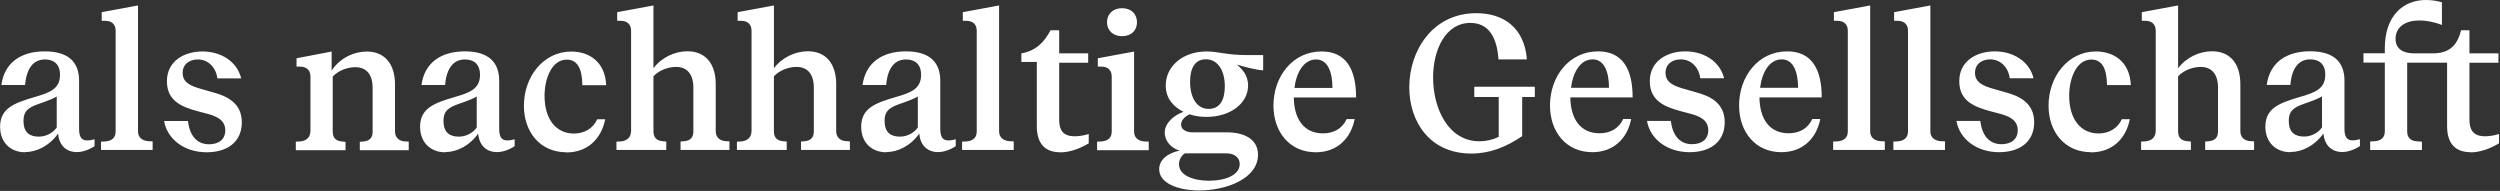 <svg xmlns="http://www.w3.org/2000/svg" viewBox="0 0 275 21"><rect x="0" y="0" width="275" height="21" fill="#333333" stroke="none"/><defs><style>.d{fill:#fff;stroke-width:0px;}</style></defs><g id="c"><path class="d" d="m271.76,16.74c-1.62,0-2.58-.9-2.58-2.86v-6.99h-4.39v7.56c0,.67.34,1.01.99,1.09l.63.04v.92h-5.69v-.94l.48-.02c.67-.06,1.13-.36,1.13-1.09v-7.56h-2.35v-1.03h2.35v-.57c0-3.57,2.04-5.29,4.52-5.29.63,0,1.26.1,1.76.25v2.5c-.78-.32-1.72-.5-2.48-.5-1.47,0-2.62.67-2.62,2.02,0,1.11.82,1.6,2.04,1.6h2.06c2,0,2.73-1.07,3.11-2.54h.92v2.54h3.19v1.03h-3.19v6.28c0,1.09.4,1.81,1.72,1.81.44,0,1.01-.08,1.53-.25v1.03c-1.09.65-2.18.99-3.13.99Zm-19.99-3.42c0,1.32.76,1.7,1.68,1.7.86,0,1.6-.46,1.97-1.01v-3.4c-.46.25-.88.42-1.41.61l-.55.19c-1.13.4-1.7.76-1.7,1.91Zm.17,3.42c-1.55,0-2.75-1.03-2.75-2.81,0-2.08,1.64-2.62,3.78-3.26,1.68-.48,2.81-.9,2.81-2.44,0-1.18-.67-1.7-1.66-1.7-1.2,0-2.02.88-2.18,2.81h-2.6c.34-2.5,2.2-3.7,4.77-3.7s3.78,1.15,3.78,3.23v5.29c0,.9.27,1.28.9,1.28.21,0,.5-.04.8-.13v.76c-.65.42-1.34.65-1.95.65-1.11,0-1.95-.69-2.06-2.04-.95,1.34-2.35,2.04-3.63,2.04Zm-16.42-.23v-.94l.48-.02c.76-.08,1.13-.5,1.13-1.2V3.38c0-.69-.42-1.09-1.13-1.09h-.4v-.95l3.99-.74v6.91c.9-1.2,2.35-1.87,3.74-1.87,1.91,0,3.11,1.28,3.11,3.63v5.17c0,.63.42,1.07,1.15,1.09l.36.02v.94h-5.38v-.92l.44-.04c.65-.08.97-.4.97-1.09v-4.81c0-1.47-.69-2.27-1.91-2.27-.71,0-1.76.27-2.48,1.03v6.05c0,.69.34,1.03.99,1.09l.42.04v.92h-5.48Zm-5.52.23c-2.86,0-4.66-2.21-4.66-5.12,0-3.19,2.14-5.96,5.21-5.96,1.89,0,3.72,1.05,3.84,3.7h-2.62c-.02-1.89-.59-2.81-1.72-2.81-1.64,0-2.44,2.06-2.44,3.99,0,2.58,1.28,4.14,3.23,4.14,1.15,0,2.12-.57,2.56-1.57h.88c-.42,2.16-1.95,3.65-4.28,3.65Zm-10.11,0c-2.48,0-4.35-1.47-4.68-3.44h2.62c.19,1.55.95,2.56,2.33,2.56,1.05,0,1.79-.52,1.79-1.53,0-1.18-1.03-1.57-2-1.83l-1.03-.27c-1.66-.46-3.4-1.07-3.4-3.3s1.91-3.28,3.91-3.28,3.8,1.07,4.26,2.96h-2.62c-.17-1.3-1.09-2.08-2.14-2.08-.92,0-1.68.5-1.68,1.49,0,1.07.95,1.45,2.06,1.76l1.32.38c1.41.38,3.13,1.11,3.13,3.28s-1.6,3.3-3.86,3.3Zm-11.62-.23v-.94l.48-.02c.67-.06,1.13-.38,1.13-1.09V3.38c0-.69-.42-1.09-1.13-1.09h-.4v-.95l3.99-.74v13.84c0,.65.42,1.03,1.13,1.09l.48.02v.94h-5.69Zm-6.62,0v-.94l.48-.02c.67-.06,1.13-.38,1.13-1.09V3.38c0-.69-.42-1.09-1.13-1.09h-.4v-.95l3.99-.74v13.84c0,.65.42,1.03,1.13,1.09l.48.02v.94h-5.69Zm-8.04-6.85h4.18c0-1.7-.5-3.13-1.79-3.13-1.37,0-2.18,1.43-2.39,3.13Zm2.35,7.08c-2.86,0-4.66-2.21-4.66-5.15,0-3.17,2.1-5.94,5.29-5.94,2.71,0,3.8,1.97,3.8,5.06h-6.85c.02,2.31,1.07,3.95,3.21,3.95,1.2,0,2.14-.55,2.6-1.57h.88c-.42,2.16-1.95,3.65-4.28,3.65Zm-10.11,0c-2.48,0-4.35-1.47-4.68-3.44h2.62c.19,1.55.95,2.56,2.33,2.56,1.05,0,1.79-.52,1.79-1.53,0-1.18-1.03-1.57-2-1.83l-1.03-.27c-1.66-.46-3.4-1.07-3.4-3.3s1.91-3.28,3.91-3.28,3.8,1.07,4.26,2.96h-2.62c-.17-1.3-1.09-2.08-2.14-2.08-.92,0-1.68.5-1.68,1.49,0,1.07.95,1.45,2.06,1.76l1.32.38c1.41.38,3.13,1.11,3.13,3.28s-1.6,3.3-3.86,3.3Zm-13.04-7.08h4.18c0-1.7-.5-3.13-1.79-3.13-1.37,0-2.18,1.43-2.39,3.13Zm2.35,7.08c-2.86,0-4.66-2.21-4.66-5.15,0-3.17,2.1-5.94,5.29-5.94,2.71,0,3.8,1.97,3.8,5.06h-6.85c.02,2.31,1.07,3.95,3.21,3.95,1.2,0,2.14-.55,2.6-1.57h.88c-.42,2.16-1.95,3.65-4.28,3.65Zm-13.32.15c-4.6,0-6.82-3.55-6.82-7.29,0-3.97,2.52-8.15,7.37-8.15,2.98,0,5.29,1.57,5.57,5.08h-3.13c-.15-2.35-1.03-4.01-3.09-4.01-2.73,0-4.1,2.94-4.1,6.01,0,3.42,1.68,7.01,5.1,7.01.69,0,1.41-.15,2.12-.48v-4.39h-2.69v-1.13h6.66v1.13h-1.39v4.31c-1.79,1.2-3.55,1.91-5.61,1.91Zm-19.45-7.22h4.18c0-1.7-.5-3.13-1.79-3.13-1.37,0-2.18,1.43-2.39,3.13Zm2.35,7.08c-2.86,0-4.66-2.21-4.66-5.15,0-3.17,2.1-5.94,5.29-5.94,2.71,0,3.8,1.97,3.8,5.06h-6.85c.02,2.31,1.07,3.95,3.21,3.95,1.2,0,2.14-.55,2.6-1.57h.88c-.42,2.16-1.95,3.65-4.28,3.65Zm-13.83-7.75c0,1.74.74,2.98,2.04,2.98,1.2,0,1.78-.94,1.78-2.48,0-1.72-.76-2.98-2.08-2.98-1.18,0-1.74.94-1.74,2.48Zm-1.22,9.07c0,1.26,1.66,1.81,3.3,1.81,1.85,0,3.38-.65,3.38-1.83,0-.71-.57-1.18-1.45-1.18h-4.58c-.32.19-.65.63-.65,1.2Zm2.23,2.88c-2.31,0-4.41-.78-4.41-2.33,0-.99.82-1.74,2.25-2.06-.88-.23-1.64-1.01-1.64-1.99s.94-1.87,2.06-2.27c-1.15-.57-1.95-1.53-1.95-2.88,0-2.18,1.93-3.76,4.49-3.76,1.3,0,2.16.4,4.51.4h1.72v1.68c-.99-.08-2-.38-2.9-.63.53.44,1.24,1.11,1.24,2.29,0,1.95-1.91,3.46-4.6,3.46-.67,0-1.28-.1-1.85-.29-.48.25-.92.63-.92,1.13,0,.61.65.86,1.28.86h3.78c1.93,0,3.4.78,3.4,2.46,0,2.62-3.46,3.93-6.47,3.93Zm-10.15-18.5c0-.88.63-1.55,1.66-1.55s1.64.67,1.64,1.55-.61,1.53-1.64,1.53-1.66-.67-1.66-1.53Zm-1.09,14.07v-.94l.48-.02c.67-.06,1.13-.36,1.13-1.09v-6.05c0-.69-.42-1.09-1.13-1.09h-.4v-.92l3.99-.74v8.8c0,.65.42,1.03,1.13,1.09l.48.02v.94h-5.69Zm-4.05.23c-1.62,0-2.58-.9-2.58-2.86v-7.08h-1.7v-.94c1.6-.27,2.52-1.24,3.21-2.54h.95v2.54h3.19v1.03h-3.19v6.28c0,1.09.38,1.81,1.72,1.81.44,0,.99-.08,1.53-.25v1.03c-1.09.65-2.2.99-3.13.99Zm-10.8-.23v-.94l.48-.02c.67-.06,1.13-.38,1.13-1.09V3.38c0-.69-.42-1.09-1.13-1.09h-.4v-.95l3.99-.74v13.84c0,.65.42,1.03,1.13,1.09l.48.02v.94h-5.69Zm-8.52-3.19c0,1.32.76,1.7,1.68,1.7.86,0,1.6-.46,1.97-1.01v-3.4c-.46.25-.88.42-1.41.61l-.55.19c-1.13.4-1.7.76-1.7,1.91Zm.17,3.42c-1.55,0-2.75-1.03-2.75-2.81,0-2.08,1.64-2.62,3.78-3.26,1.68-.48,2.81-.9,2.81-2.44,0-1.18-.67-1.7-1.66-1.7-1.2,0-2.02.88-2.18,2.81h-2.6c.34-2.5,2.21-3.7,4.77-3.7s3.78,1.15,3.78,3.23v5.29c0,.9.27,1.28.9,1.28.21,0,.5-.04.8-.13v.76c-.65.42-1.34.65-1.95.65-1.11,0-1.95-.69-2.06-2.04-.94,1.34-2.35,2.04-3.63,2.04Zm-16.42-.23v-.94l.48-.02c.76-.08,1.13-.5,1.13-1.2V3.38c0-.69-.42-1.09-1.13-1.09h-.4v-.95l3.99-.74v6.91c.9-1.2,2.35-1.87,3.74-1.87,1.91,0,3.11,1.28,3.11,3.63v5.17c0,.63.42,1.07,1.15,1.09l.36.02v.94h-5.38v-.92l.44-.04c.65-.08.97-.4.97-1.09v-4.81c0-1.47-.69-2.27-1.91-2.27-.71,0-1.76.27-2.48,1.03v6.05c0,.69.34,1.03.99,1.09l.42.04v.92h-5.48Zm-13.25,0v-.94l.48-.02c.76-.08,1.13-.5,1.13-1.2V3.38c0-.69-.42-1.09-1.13-1.09h-.4v-.95l3.99-.74v6.91c.9-1.2,2.35-1.87,3.74-1.87,1.91,0,3.11,1.28,3.11,3.63v5.17c0,.63.42,1.07,1.15,1.09l.36.02v.94h-5.38v-.92l.44-.04c.65-.08.97-.4.97-1.09v-4.81c0-1.47-.69-2.27-1.91-2.27-.71,0-1.76.27-2.48,1.03v6.05c0,.69.34,1.03.99,1.09l.42.04v.92h-5.48Zm-5.52.23c-2.86,0-4.66-2.21-4.66-5.12,0-3.19,2.14-5.96,5.21-5.96,1.89,0,3.72,1.05,3.84,3.7h-2.62c-.02-1.89-.59-2.81-1.72-2.81-1.64,0-2.44,2.06-2.44,3.99,0,2.58,1.28,4.14,3.23,4.14,1.15,0,2.12-.57,2.56-1.57h.88c-.42,2.16-1.95,3.65-4.28,3.65Zm-13.5-3.42c0,1.32.76,1.7,1.68,1.7.86,0,1.6-.46,1.97-1.01v-3.4c-.46.25-.88.42-1.41.61l-.55.19c-1.13.4-1.7.76-1.7,1.91Zm.17,3.42c-1.55,0-2.75-1.03-2.75-2.81,0-2.08,1.64-2.62,3.78-3.26,1.68-.48,2.81-.9,2.81-2.44,0-1.18-.67-1.7-1.66-1.7-1.2,0-2.02.88-2.18,2.81h-2.6c.34-2.5,2.21-3.7,4.77-3.7s3.78,1.15,3.78,3.23v5.29c0,.9.27,1.28.9,1.28.21,0,.5-.04.8-.13v.76c-.65.42-1.34.65-1.95.65-1.11,0-1.95-.69-2.06-2.04-.94,1.34-2.35,2.04-3.63,2.04Zm-16.42-.23v-.94l.48-.02c.76-.08,1.13-.5,1.13-1.2v-5.94c0-.69-.42-1.09-1.13-1.09h-.4v-.92l3.86-.74v2.1c.9-1.39,2.46-2.1,3.86-2.1,1.91,0,3.11,1.28,3.11,3.63v5.17c0,.63.42,1.07,1.15,1.09l.36.02v.94h-5.38v-.92l.44-.04c.65-.08.97-.4.97-1.09v-4.81c0-1.47-.69-2.27-1.91-2.27-.71,0-1.76.27-2.48,1.03v6.05c0,.69.34,1.03.99,1.09l.42.04v.92h-5.48Zm-9.81.23c-2.48,0-4.35-1.47-4.68-3.44h2.62c.19,1.55.94,2.56,2.33,2.56,1.05,0,1.78-.52,1.78-1.53,0-1.18-1.03-1.57-1.99-1.83l-1.03-.27c-1.66-.46-3.4-1.07-3.4-3.3s1.91-3.28,3.91-3.28,3.8,1.07,4.26,2.96h-2.62c-.17-1.3-1.09-2.08-2.14-2.08-.92,0-1.68.5-1.68,1.49,0,1.07.94,1.45,2.06,1.76l1.32.38c1.41.38,3.13,1.11,3.13,3.28s-1.6,3.3-3.86,3.3Zm-11.62-.23v-.94l.48-.02c.67-.06,1.13-.38,1.13-1.09V3.38c0-.69-.42-1.09-1.13-1.09h-.4v-.95l3.99-.74v13.84c0,.65.42,1.03,1.13,1.09l.48.02v.94h-5.69Zm-8.52-3.19c0,1.32.76,1.7,1.68,1.7.86,0,1.6-.46,1.97-1.01v-3.4c-.46.25-.88.42-1.41.61l-.55.19c-1.13.4-1.7.76-1.7,1.91Zm.17,3.42c-1.55,0-2.75-1.03-2.75-2.81,0-2.08,1.64-2.62,3.78-3.26,1.68-.48,2.81-.9,2.81-2.44,0-1.18-.67-1.7-1.66-1.7-1.2,0-2.02.88-2.18,2.81H.15c.34-2.5,2.2-3.7,4.77-3.7s3.78,1.15,3.78,3.23v5.29c0,.9.27,1.28.9,1.28.21,0,.5-.04.8-.13v.76c-.65.42-1.34.65-1.95.65-1.11,0-1.95-.69-2.06-2.04-.94,1.34-2.35,2.04-3.63,2.04Z"/></g></svg>